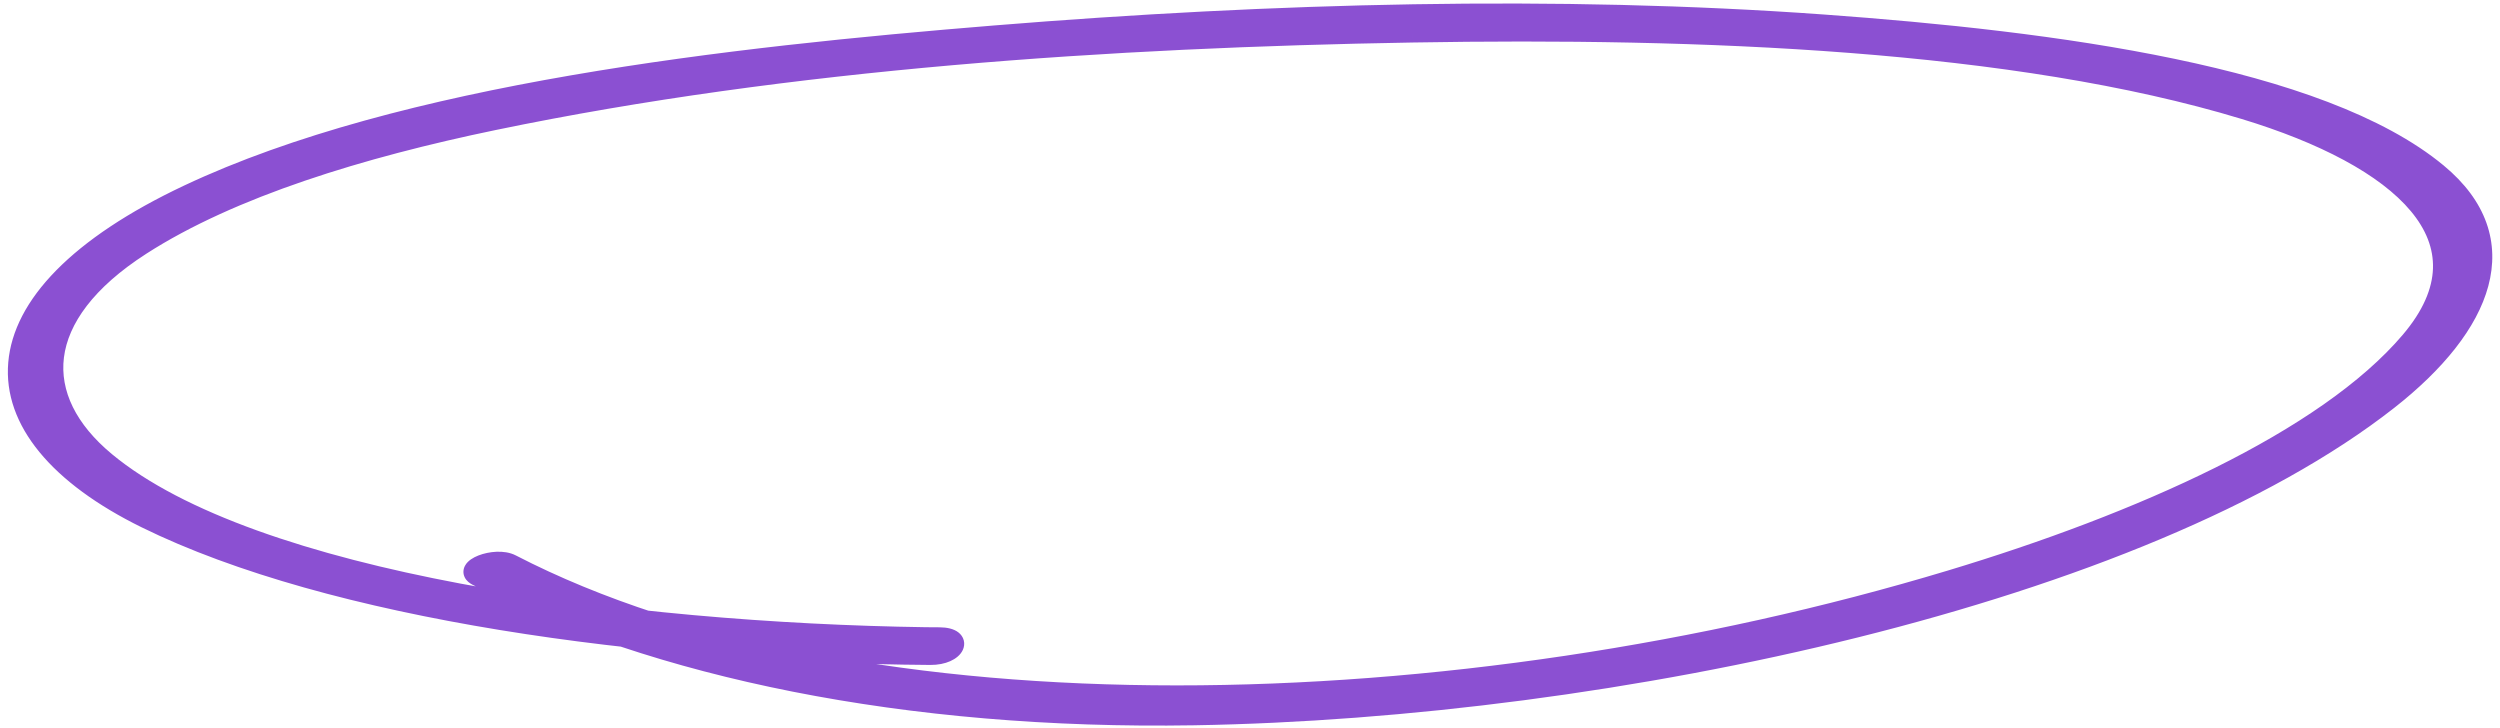 <?xml version="1.0" encoding="UTF-8"?> <svg xmlns="http://www.w3.org/2000/svg" width="285" height="83" viewBox="0 0 285 83" fill="none"> <mask id="path-1-outside-1_1327_690" maskUnits="userSpaceOnUse" x="-3.201" y="-16.185" width="292.408" height="114.748" fill="black"> <rect fill="white" x="-3.201" y="-16.185" width="292.408" height="114.748"></rect> <path d="M106.057 74.804C73.691 74.574 37.776 69.641 16.579 59.212C-3.562 49.303 -3.936 34.012 21.41 22.061C45.883 10.523 83.196 6.357 113.415 3.899C145.196 1.314 177.606 0.466 207.841 2.651C234.155 4.552 264.529 8.528 277.937 19.633C287.226 27.321 283.225 37.157 272.333 45.702C244.162 67.811 183.965 80.886 136.086 81.684C103.366 82.229 74.625 76.261 54.334 65.775C52.419 64.785 56.457 63.227 58.342 64.206C97.955 84.676 166.13 82.95 222.346 65.999C243.872 59.51 265.067 50.124 274.677 38.815C284.423 27.341 273.71 18.031 255.833 12.604C229.691 4.671 193.867 3.279 161.019 3.846C126.742 4.436 90.086 6.841 56.361 13.832C41.191 16.978 26.382 21.495 16.128 28.091C3.8 36.021 3.577 45.442 12.106 52.528C28.771 66.358 71.583 72.01 105.515 72.502C106.041 72.505 106.571 72.507 107.101 72.513C110.132 72.533 109.092 74.826 106.057 74.804Z"></path> </mask> <path d="M106.057 74.804C73.691 74.574 37.776 69.641 16.579 59.212C-3.562 49.303 -3.936 34.012 21.41 22.061C45.883 10.523 83.196 6.357 113.415 3.899C145.196 1.314 177.606 0.466 207.841 2.651C234.155 4.552 264.529 8.528 277.937 19.633C287.226 27.321 283.225 37.157 272.333 45.702C244.162 67.811 183.965 80.886 136.086 81.684C103.366 82.229 74.625 76.261 54.334 65.775C52.419 64.785 56.457 63.227 58.342 64.206C97.955 84.676 166.13 82.95 222.346 65.999C243.872 59.51 265.067 50.124 274.677 38.815C284.423 27.341 273.71 18.031 255.833 12.604C229.691 4.671 193.867 3.279 161.019 3.846C126.742 4.436 90.086 6.841 56.361 13.832C41.191 16.978 26.382 21.495 16.128 28.091C3.8 36.021 3.577 45.442 12.106 52.528C28.771 66.358 71.583 72.01 105.515 72.502C106.041 72.505 106.571 72.507 107.101 72.513C110.132 72.533 109.092 74.826 106.057 74.804Z" fill="#8B50D2"></path> <path d="M16.579 59.212L17.02 58.314L17.02 58.314L16.579 59.212ZM21.41 22.061L20.984 21.157L20.984 21.157L21.41 22.061ZM113.415 3.899L113.334 2.902L113.334 2.902L113.415 3.899ZM207.841 2.651L207.913 1.653L207.841 2.651ZM277.937 19.633L277.3 20.404L277.3 20.404L277.937 19.633ZM272.333 45.702L271.716 44.915L271.716 44.915L272.333 45.702ZM136.086 81.684L136.102 82.684L136.102 82.684L136.086 81.684ZM54.334 65.775L53.875 66.663L53.875 66.663L54.334 65.775ZM58.342 64.206L57.881 65.093L57.883 65.094L58.342 64.206ZM222.346 65.999L222.057 65.042L222.057 65.042L222.346 65.999ZM274.677 38.815L275.439 39.462L275.439 39.462L274.677 38.815ZM255.833 12.604L256.124 11.648L256.124 11.648L255.833 12.604ZM161.019 3.846L161.036 4.846L161.037 4.846L161.019 3.846ZM56.361 13.832L56.157 12.853L56.157 12.853L56.361 13.832ZM16.128 28.091L16.669 28.933L16.669 28.932L16.128 28.091ZM12.106 52.528L11.467 53.297L11.467 53.297L12.106 52.528ZM105.515 72.502L105.501 73.502L105.51 73.502L105.515 72.502ZM107.101 72.513L107.09 73.513L107.094 73.513L107.101 72.513ZM106.064 73.804C73.739 73.575 38.009 68.641 17.02 58.314L16.137 60.109C37.542 70.64 73.644 75.574 106.05 75.804L106.064 73.804ZM17.02 58.314C7.039 53.404 2.431 47.391 2.933 41.487C3.442 35.508 9.217 28.916 21.837 22.966L20.984 21.157C8.258 27.157 1.547 34.187 0.941 41.318C0.328 48.524 5.977 55.11 16.137 60.109L17.02 58.314ZM21.837 22.966C46.118 11.518 83.246 7.356 113.496 4.895L113.334 2.902C83.147 5.358 45.648 9.529 20.984 21.157L21.837 22.966ZM113.496 4.895C145.243 2.314 177.6 1.468 207.769 3.648L207.913 1.653C177.612 -0.536 145.149 0.315 113.334 2.902L113.496 4.895ZM207.769 3.648C220.91 4.598 235.031 6.063 247.525 8.669C260.056 11.283 270.795 15.016 277.3 20.404L278.575 18.863C271.672 13.146 260.519 9.337 247.933 6.712C235.309 4.078 221.085 2.605 207.913 1.653L207.769 3.648ZM277.3 20.404C279.514 22.236 280.882 24.151 281.57 26.083C282.256 28.009 282.291 30.018 281.737 32.087C280.618 36.269 277.093 40.696 271.716 44.915L272.951 46.489C278.465 42.162 282.386 37.399 283.669 32.604C284.316 30.186 284.29 27.76 283.454 25.413C282.621 23.072 281.005 20.874 278.575 18.863L277.3 20.404ZM271.716 44.915C257.795 55.841 235.863 64.595 211.358 70.715C186.876 76.828 159.933 80.287 136.069 80.684L136.102 82.684C160.118 82.284 187.213 78.806 211.842 72.655C236.448 66.51 258.701 57.672 272.951 46.489L271.716 44.915ZM136.069 80.684C103.464 81.228 74.897 75.277 54.793 64.886L53.875 66.663C74.352 77.246 103.269 83.231 136.102 82.684L136.069 80.684ZM54.793 64.886C54.642 64.808 54.704 64.799 54.77 64.928C54.866 65.116 54.834 65.319 54.777 65.431C54.742 65.5 54.727 65.481 54.834 65.407C54.929 65.34 55.077 65.261 55.275 65.184C55.673 65.03 56.185 64.918 56.69 64.898C57.206 64.878 57.62 64.958 57.881 65.093L58.802 63.318C58.121 62.965 57.323 62.872 56.612 62.9C55.889 62.928 55.158 63.084 54.551 63.32C54.246 63.438 53.95 63.586 53.693 63.764C53.448 63.934 53.172 64.179 52.998 64.517C52.801 64.9 52.754 65.379 52.989 65.838C53.193 66.238 53.547 66.494 53.875 66.663L54.793 64.886ZM57.883 65.094C77.886 75.431 105.011 80.127 134.117 80.136C163.24 80.144 194.435 75.46 222.634 66.957L222.057 65.042C194.04 73.49 163.04 78.144 134.118 78.136C105.18 78.127 78.411 73.451 58.801 63.317L57.883 65.094ZM222.634 66.957C233.433 63.701 244.17 59.713 253.425 55.11C262.664 50.515 270.505 45.268 275.439 39.462L273.915 38.167C269.238 43.671 261.677 48.772 252.534 53.319C243.408 57.858 232.784 61.808 222.057 65.042L222.634 66.957ZM275.439 39.462C277.974 36.478 279.261 33.536 279.357 30.676C279.454 27.806 278.348 25.165 276.382 22.802C272.494 18.13 265.11 14.375 256.124 11.648L255.543 13.561C264.434 16.26 271.344 19.874 274.845 24.082C276.574 26.159 277.435 28.337 277.359 30.608C277.281 32.89 276.253 35.415 273.914 38.167L275.439 39.462ZM256.124 11.648C229.818 3.664 193.856 2.279 161.002 2.846L161.037 4.846C193.879 4.279 229.564 5.677 255.543 13.561L256.124 11.648ZM161.002 2.846C126.697 3.437 89.971 5.844 56.157 12.853L56.563 14.812C90.201 7.838 126.786 5.436 161.036 4.846L161.002 2.846ZM56.157 12.853C40.959 16.005 26.001 20.551 15.587 27.25L16.669 28.932C26.763 22.439 41.423 17.951 56.563 14.811L56.157 12.853ZM15.587 27.25C9.301 31.294 5.886 35.853 5.303 40.502C4.716 45.185 7.041 49.62 11.467 53.297L12.745 51.758C8.642 48.35 6.814 44.531 7.288 40.751C7.766 36.935 10.627 32.819 16.669 28.933L15.587 27.25ZM11.467 53.297C20.012 60.388 35.105 65.293 52.151 68.499C69.247 71.716 88.492 73.255 105.501 73.501L105.53 71.502C88.606 71.257 69.479 69.724 52.52 66.534C35.511 63.334 20.866 58.497 12.744 51.758L11.467 53.297ZM105.51 73.502C106.037 73.505 106.564 73.507 107.09 73.513L107.112 71.513C106.579 71.507 106.045 71.505 105.521 71.502L105.51 73.502ZM107.094 73.513C107.413 73.515 107.646 73.547 107.806 73.587C107.885 73.607 107.941 73.628 107.979 73.645C108.017 73.662 108.032 73.674 108.032 73.674C108.027 73.67 107.963 73.615 107.932 73.495C107.903 73.375 107.931 73.287 107.943 73.26C107.953 73.239 107.877 73.385 107.52 73.544C107.191 73.691 106.701 73.809 106.064 73.804L106.05 75.804C106.931 75.81 107.709 75.649 108.333 75.372C108.93 75.106 109.494 74.682 109.764 74.088C109.906 73.775 109.97 73.4 109.873 73.01C109.775 72.62 109.54 72.312 109.255 72.091C108.718 71.676 107.95 71.518 107.108 71.513L107.094 73.513Z" fill="#8B50D2" mask="url(#path-1-outside-1_1327_690)"></path> </svg> 